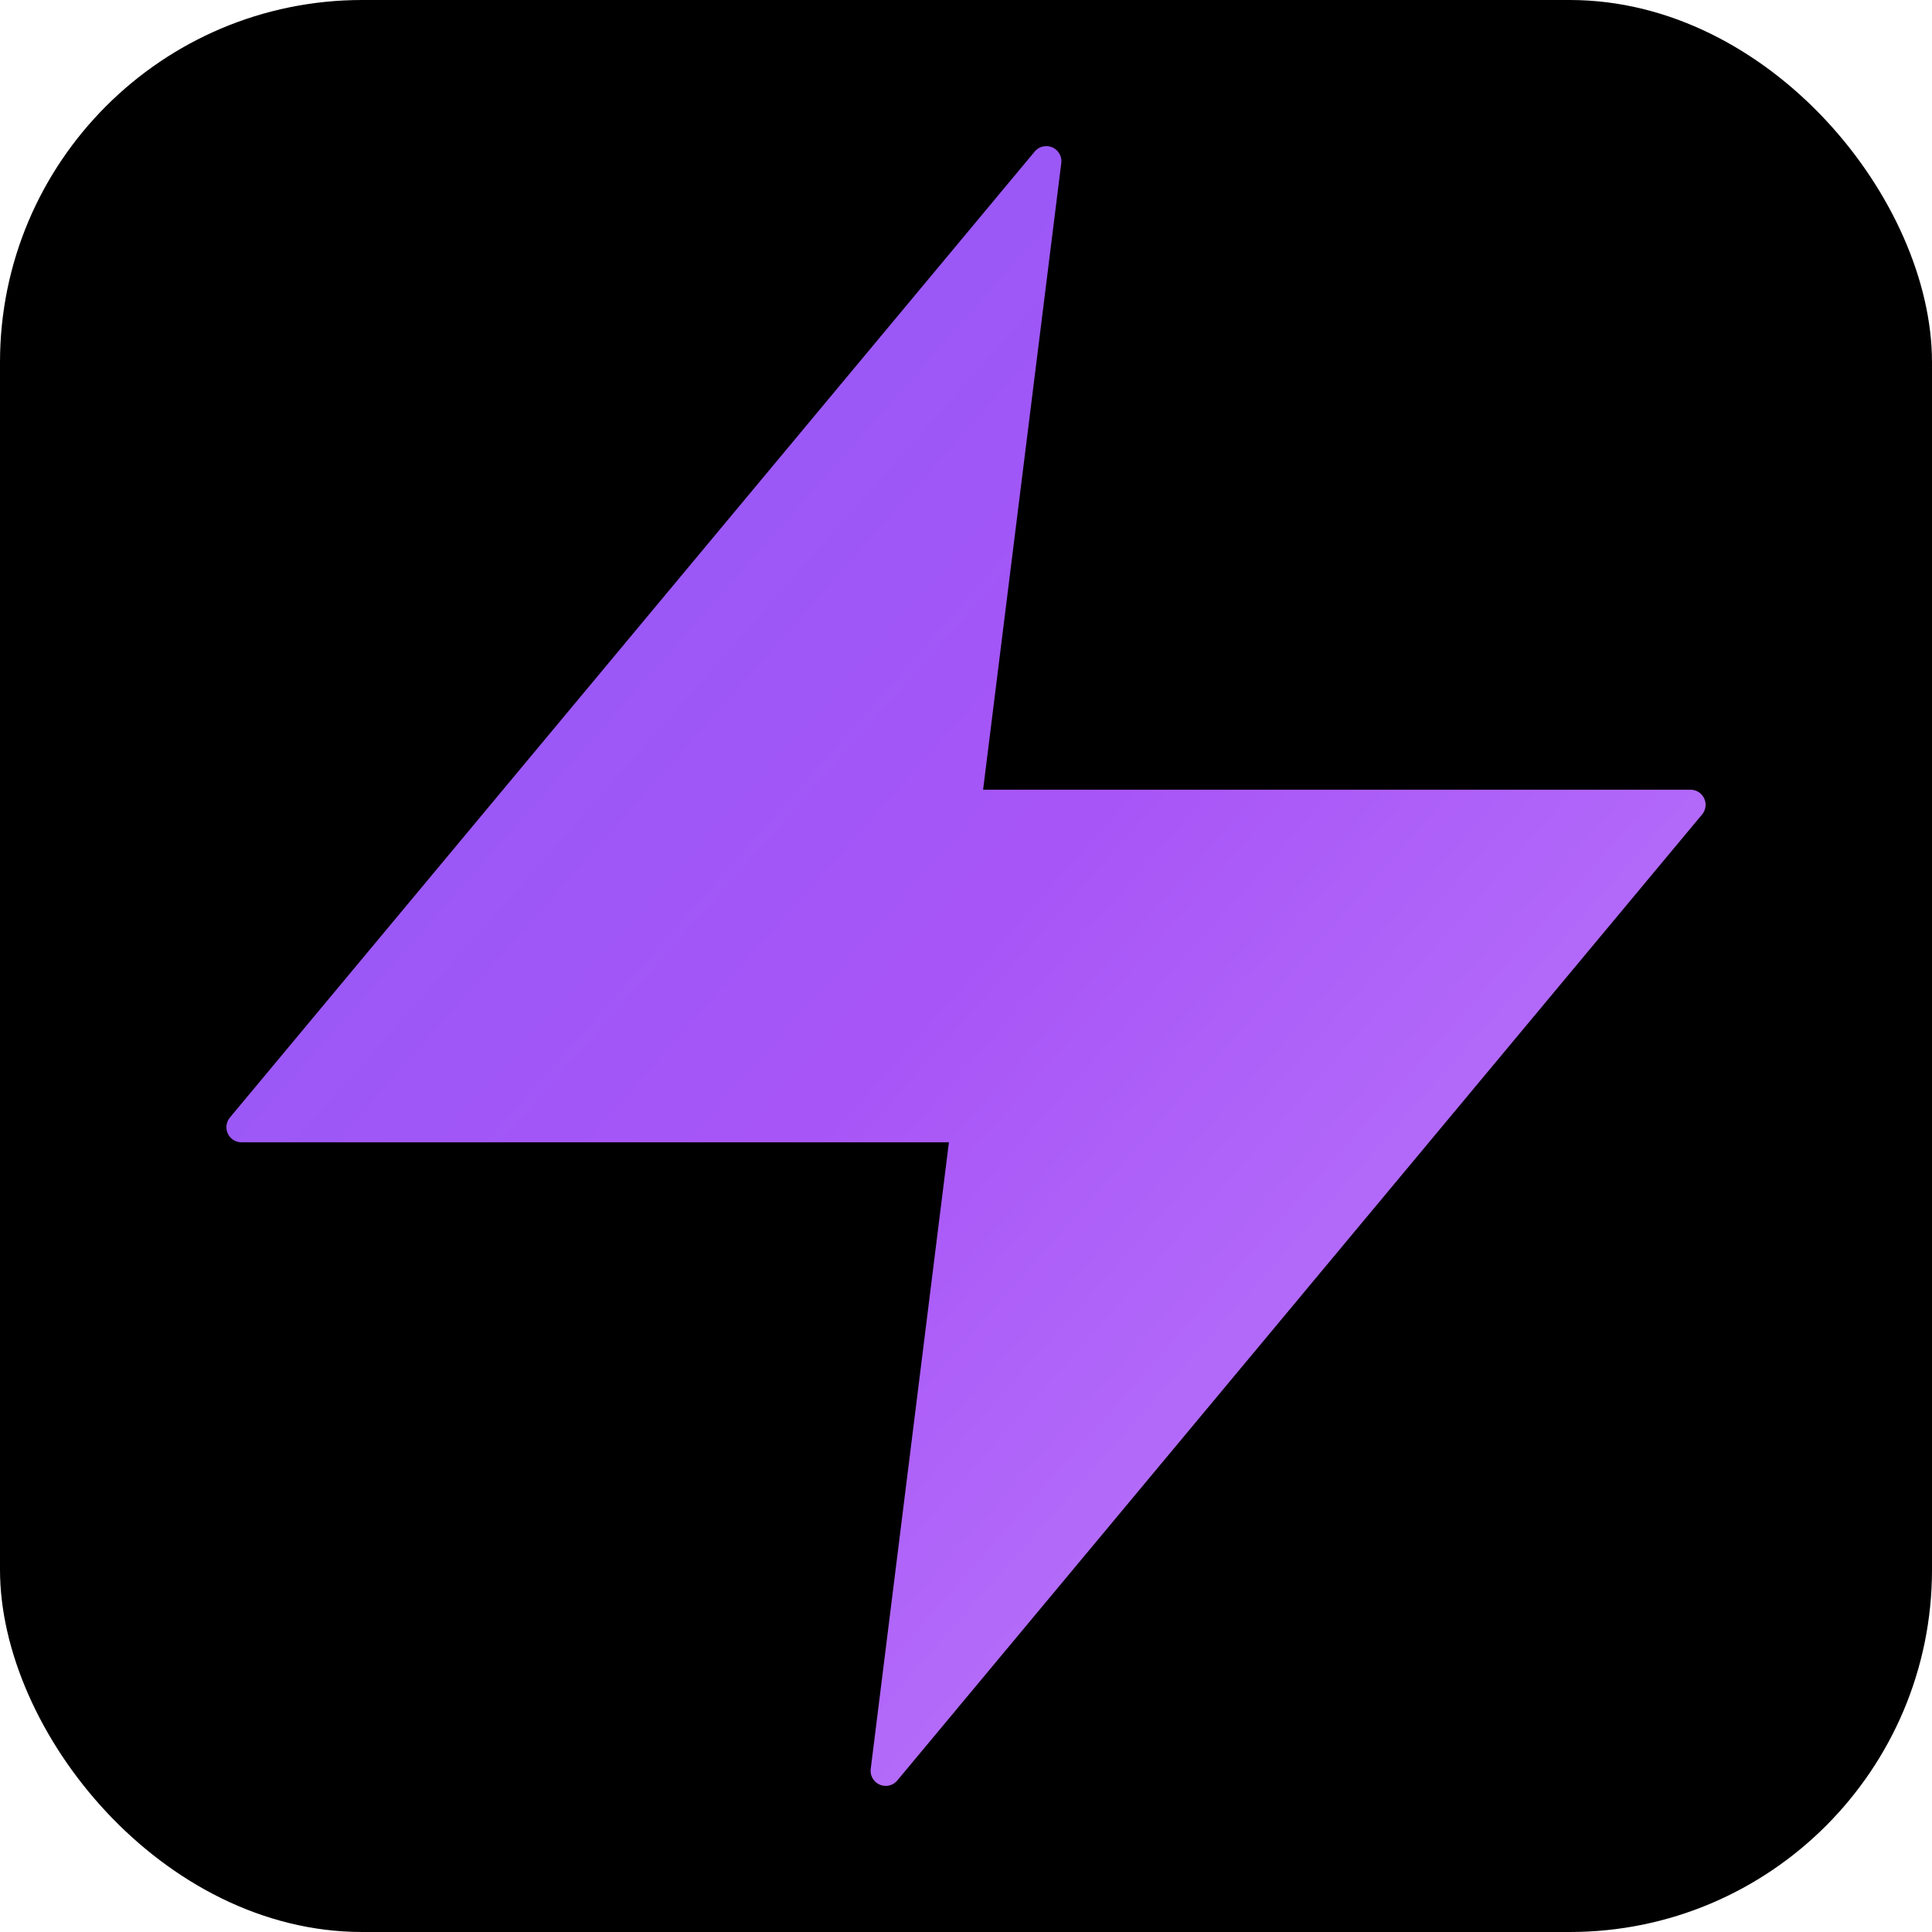 <svg width="32" height="32" viewBox="0 0 32 32" fill="none" xmlns="http://www.w3.org/2000/svg">
  <defs>
    <linearGradient id="zapGradient" x1="0%" y1="0%" x2="100%" y2="100%">
      <stop offset="0%" style="stop-color:#8B5CF6;stop-opacity:1" />
      <stop offset="50%" style="stop-color:#A855F7;stop-opacity:1" />
      <stop offset="100%" style="stop-color:#C084FC;stop-opacity:1" />
    </linearGradient>
    <filter id="glow">
      <feGaussianBlur stdDeviation="1" result="coloredBlur"/>
      <feMerge> 
        <feMergeNode in="coloredBlur"/>
        <feMergeNode in="SourceGraphic"/>
      </feMerge>
    </filter>
  </defs>
  <rect width="32" height="32" rx="6" fill="#000000"/>
  <path d="M17.33 2.67L4 18.67h12l-1.33 10.66 13.33-16h-12l1.33-10.66z" 
        fill="url(#zapGradient)" 
        filter="url(#glow)"
        stroke="url(#zapGradient)" 
        stroke-width="0.5" 
        stroke-linejoin="round" 
        stroke-linecap="round"/>
</svg>
